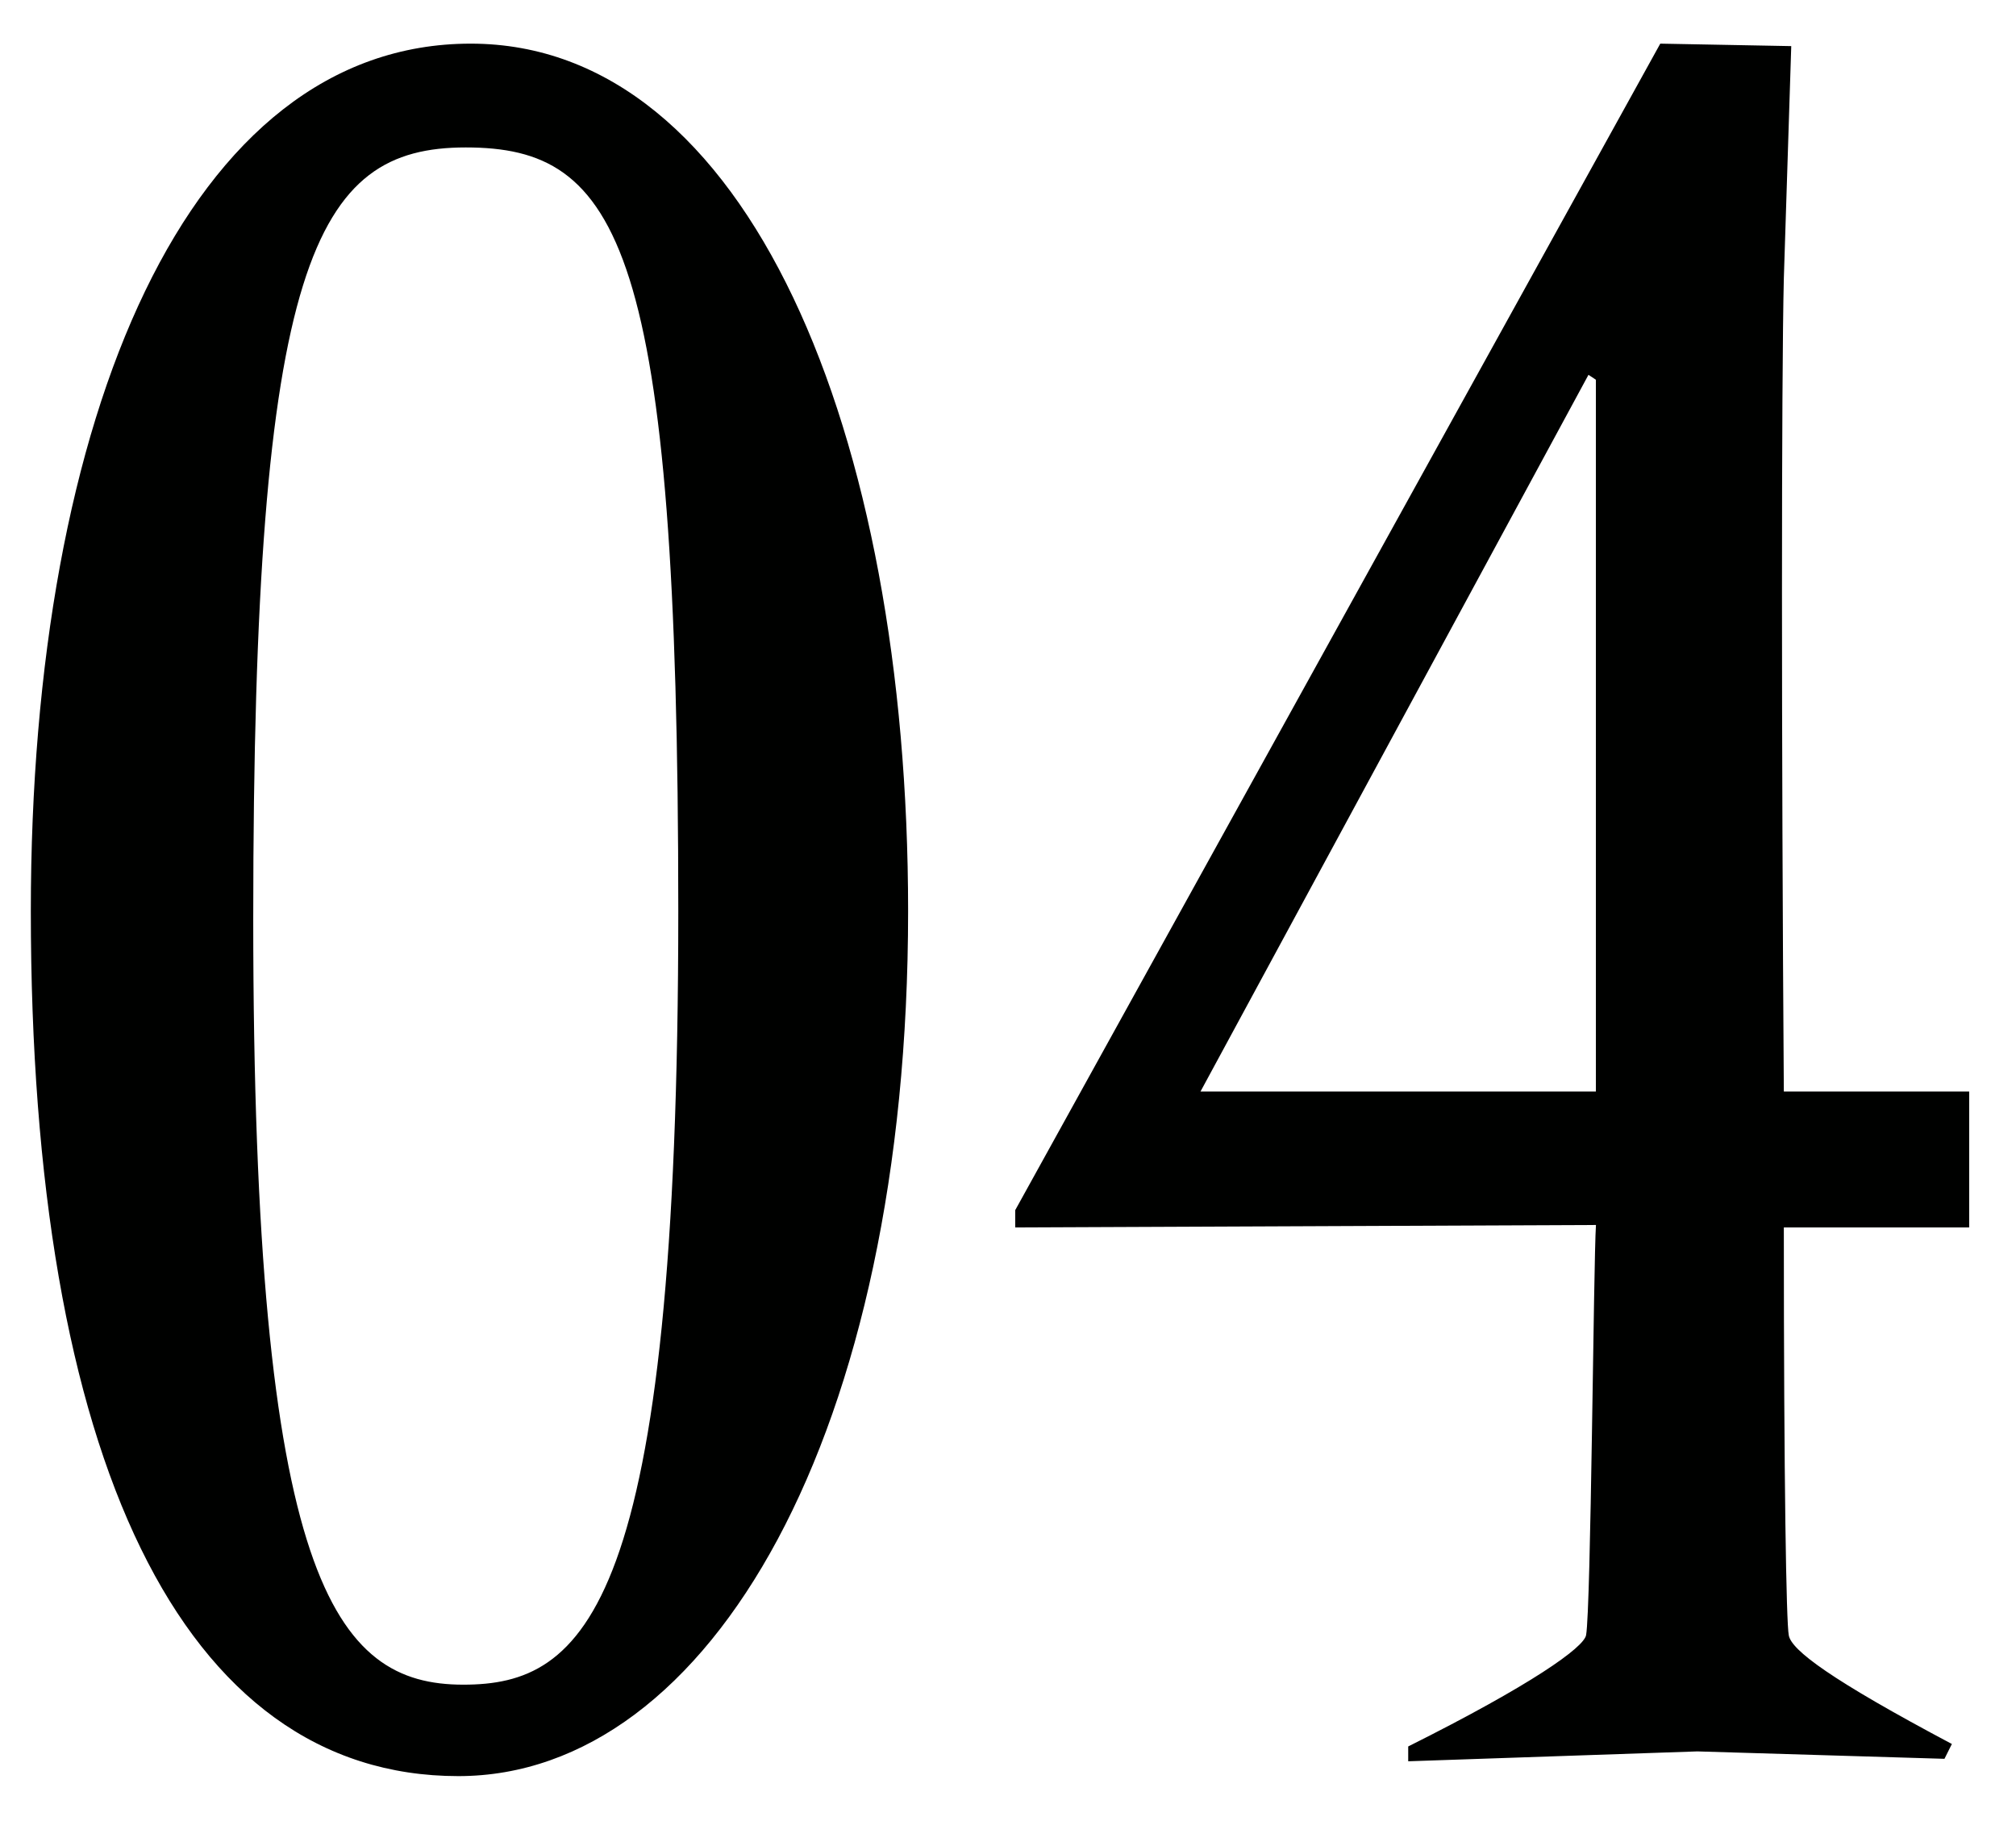 <svg width="31" height="28" viewBox="0 0 31 28" fill="none" xmlns="http://www.w3.org/2000/svg"><path d="M.474 14.009C.474 6.371 2.906.671 7.238.671c4.256 0 6.726 5.966 6.726 13.338 0 8.018-3.04 13.3-6.916 13.3-4.256 0-6.574-4.902-6.574-13.3zm3.42.114c0 10.184 1.254 11.78 3.23 11.78 1.862 0 3.306-1.14 3.306-11.894 0-10.26-.912-11.742-3.268-11.742-2.318 0-3.268 1.71-3.268 11.856zm17.76 12.958v-.228c1.9-.95 2.697-1.52 2.735-1.71.076-.418.114-5.738.152-6.308l-8.93.038v-.266L25.53.671l2.014.038-.114 3.572c-.038 1.558-.038 7.144 0 12.502h2.85v2.09h-2.85c0 3.952.038 6.08.076 6.27.038.228.646.684 2.508 1.672l-.114.228-3.8-.114-4.446.152zM18.46 16.783h6.08V5.839l-.114-.076-5.966 11.02z" fill="#000100"/></svg>